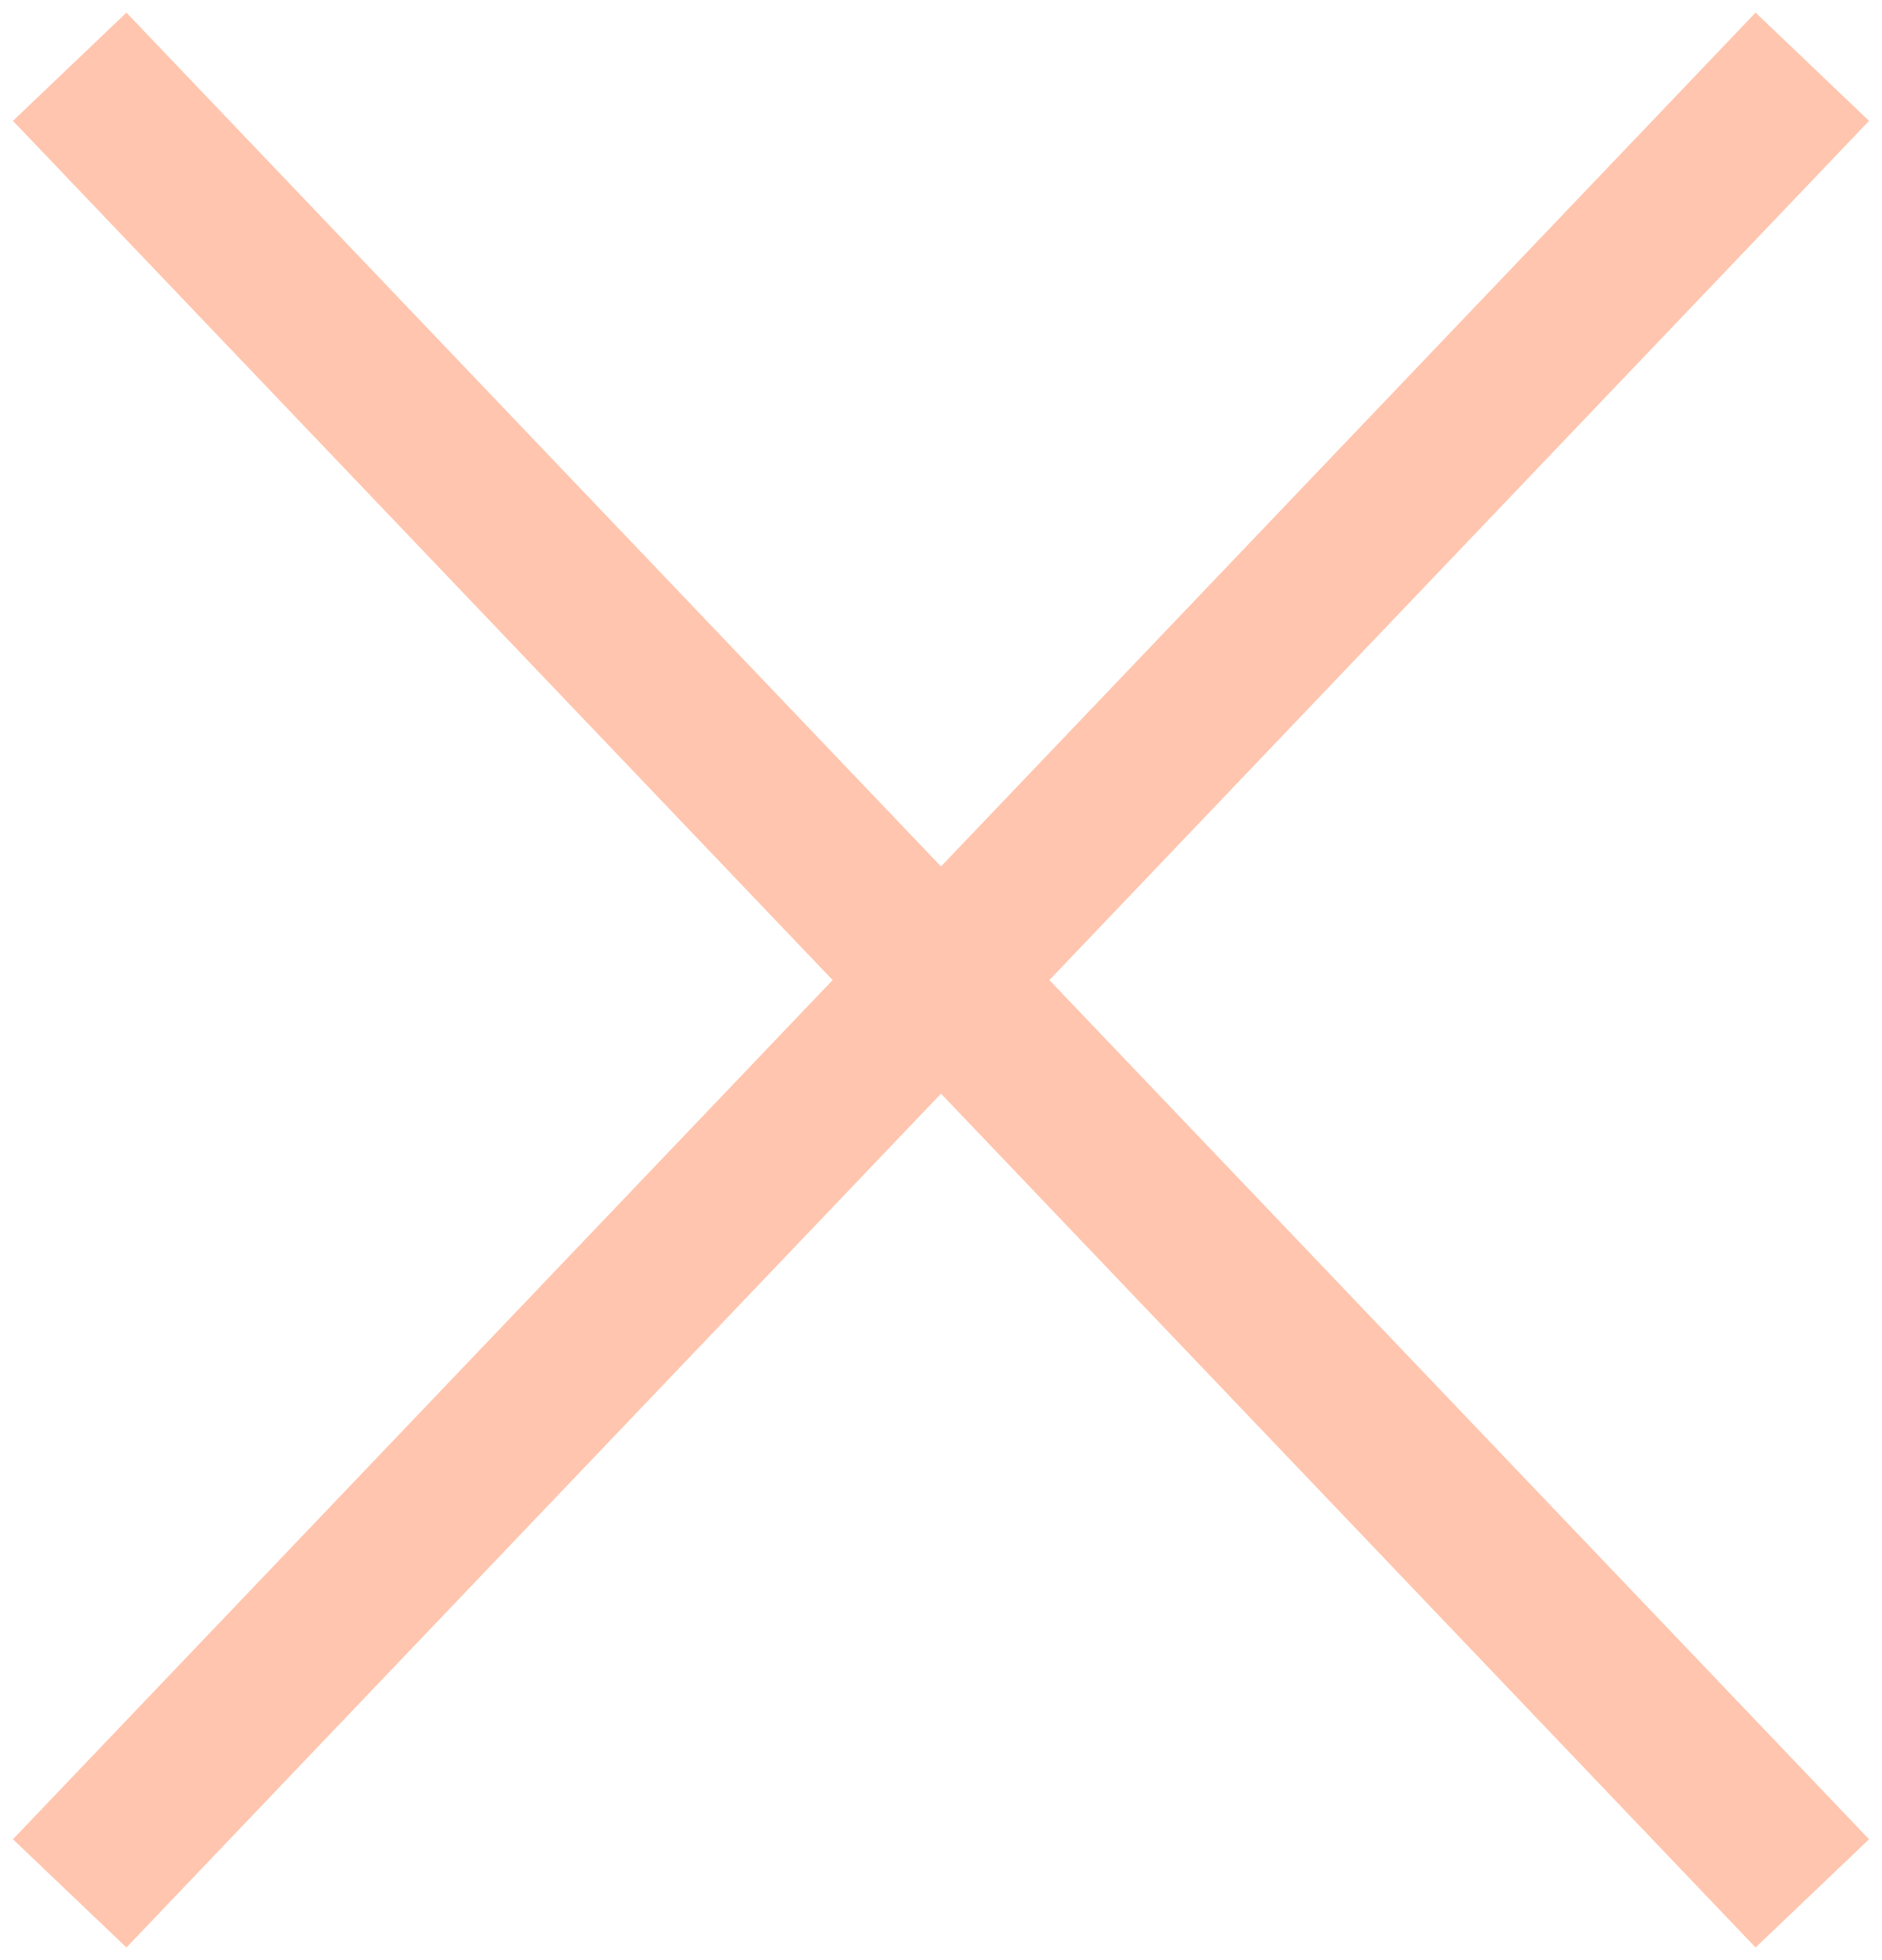 <svg width="24" height="25" xmlns="http://www.w3.org/2000/svg"><g id="Home" stroke="none" stroke-width="1" fill="none" fill-rule="evenodd" stroke-linecap="square"><g id="Design-Direction-7" transform="translate(-1436 -1032)" stroke="#FFC5AE" stroke-width="2"><g id="Newsletter" transform="translate(1093 1009)"><g id="Close" transform="translate(344 24)"><path id="Line-2" d="M21.421.575L.579 22.425"/><path id="Line-2-Copy" transform="matrix(-1 0 0 1 22 0)" d="M21.421.575L.579 22.425"/></g></g></g></g></svg>